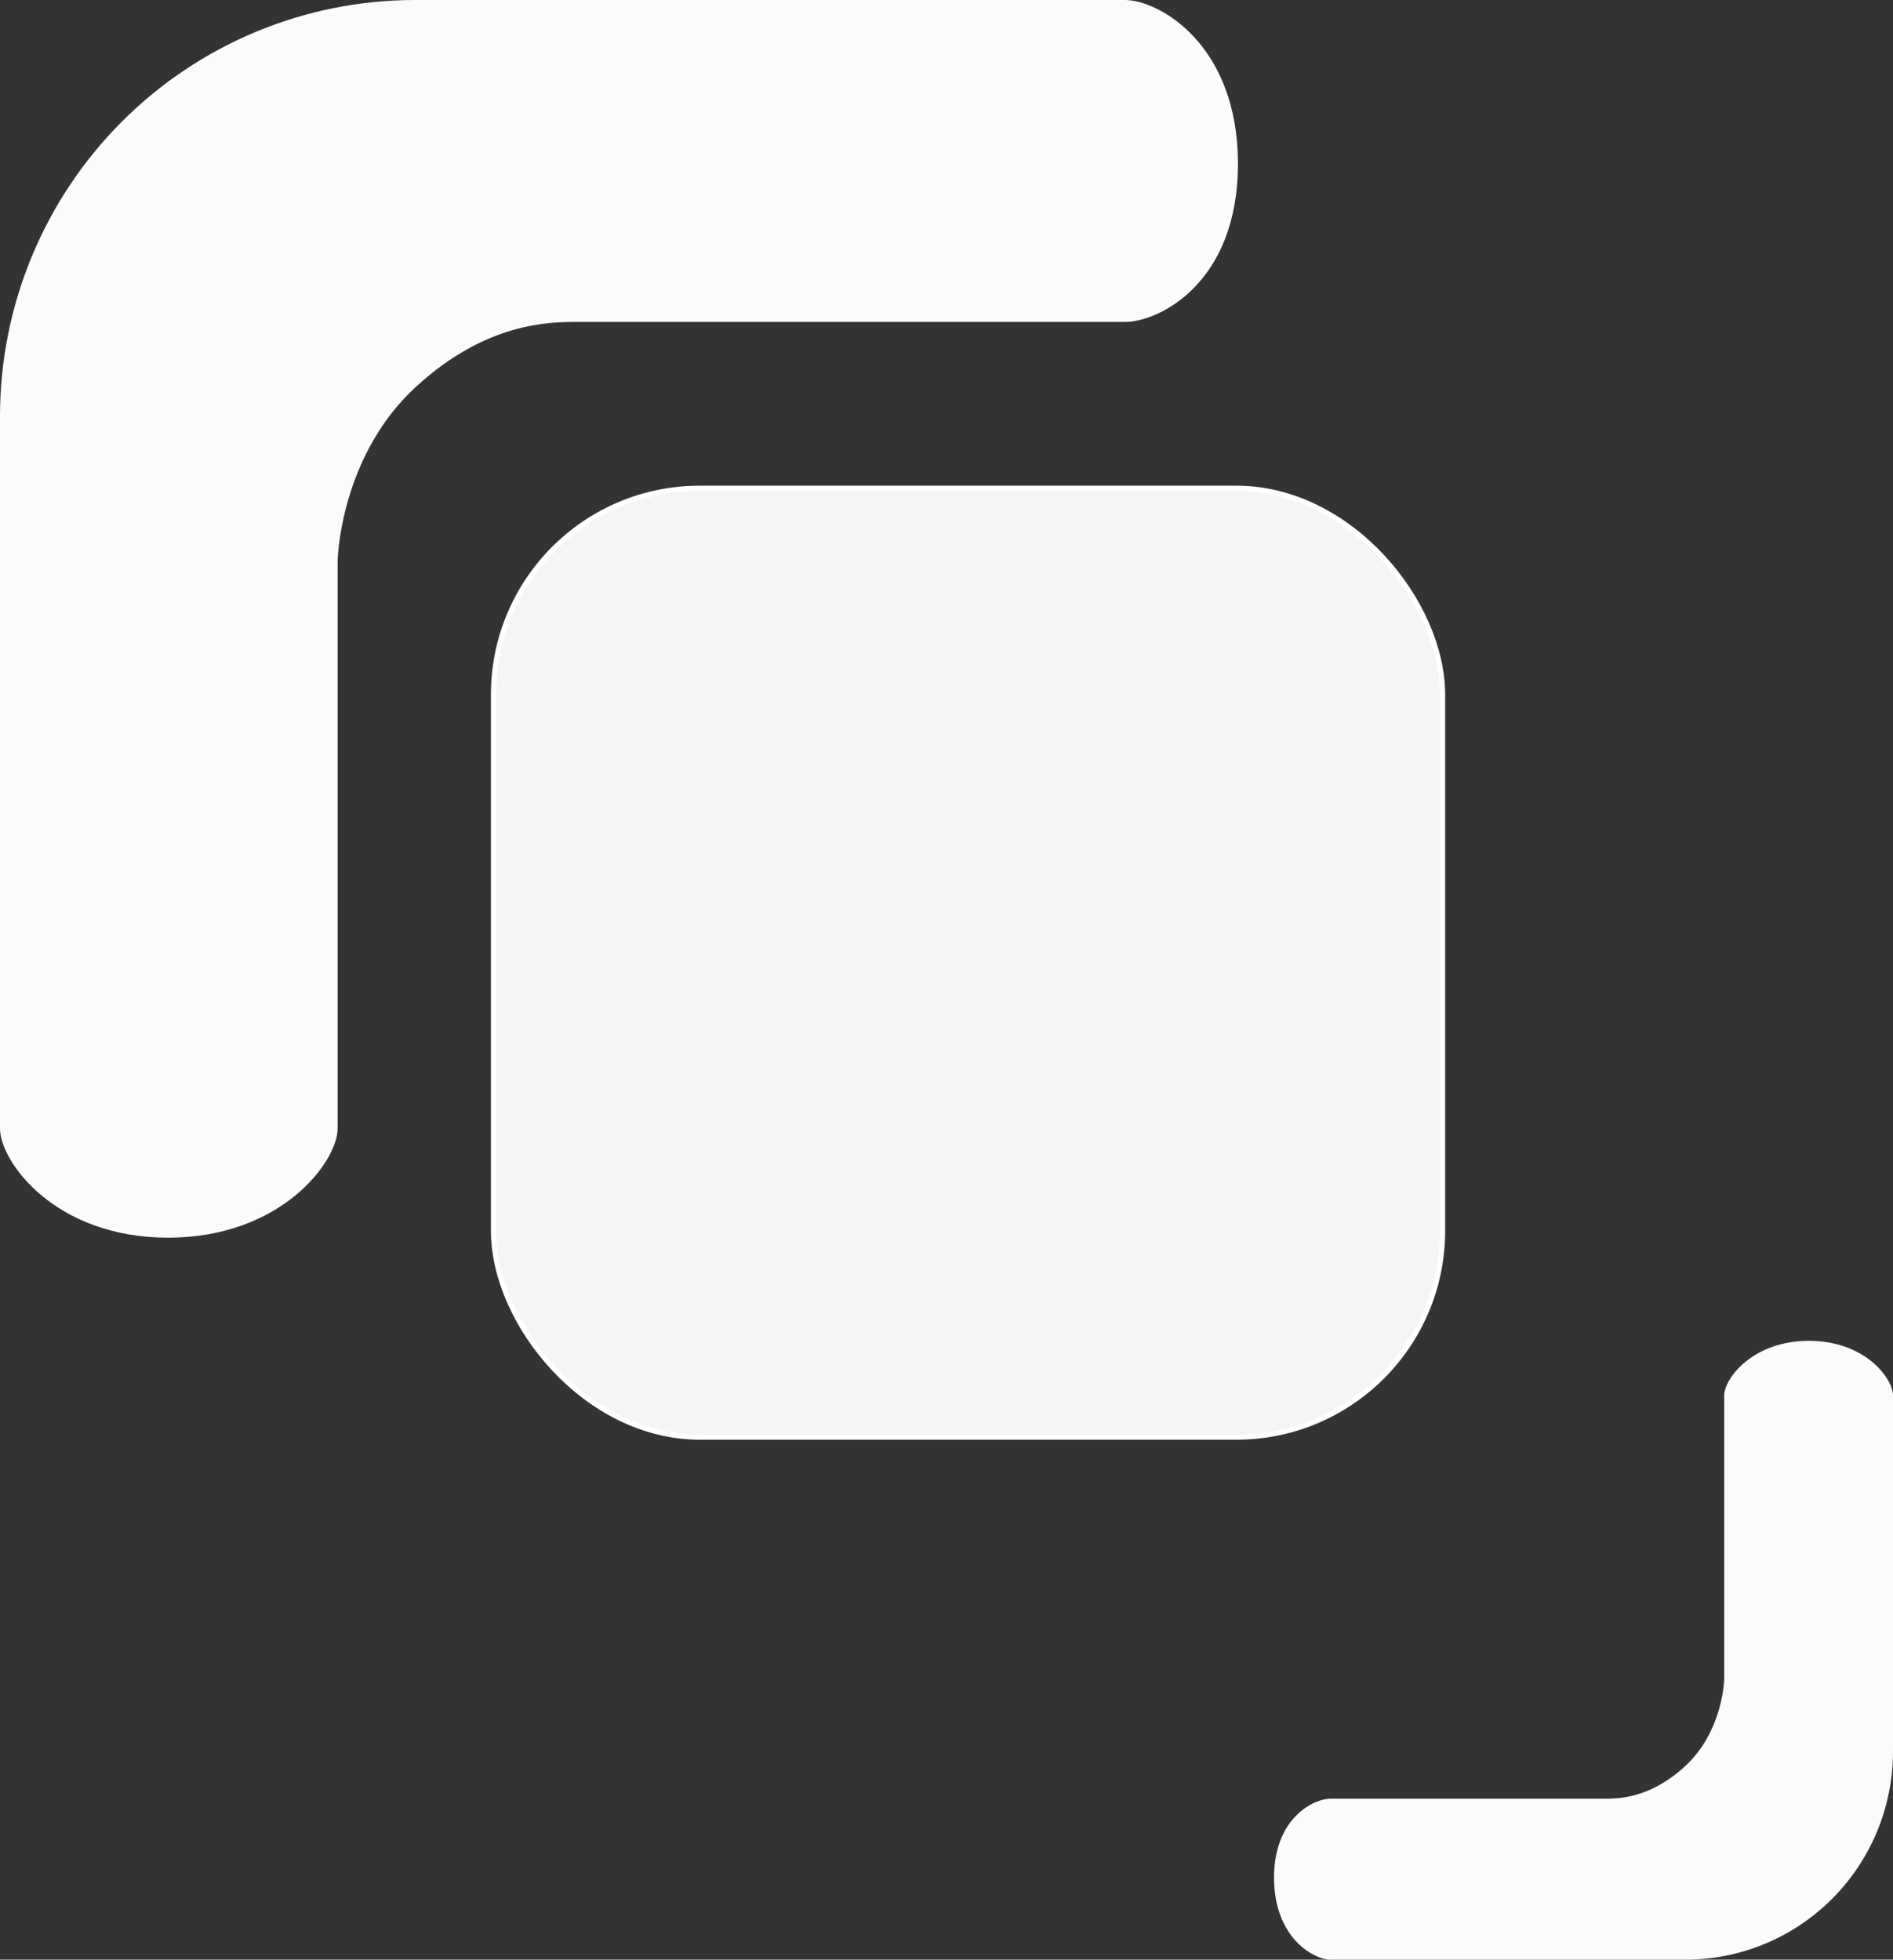 <?xml version="1.0" encoding="UTF-8"?> <svg xmlns="http://www.w3.org/2000/svg" width="367" height="380" viewBox="0 0 367 380" fill="none"><rect x="0" y="0" width="367" height="380" fill="#333333" stroke="none"/> <path d="M0 218.845C0 225.208 10.613 240 32.589 240C54.564 240 65.454 225.208 65.454 218.845C65.454 218.845 65.454 112.272 65.454 109.213C65.454 106.154 66.846 87.737 80.556 75.082C94.266 62.427 106.581 62.427 112.038 62.427C117.494 62.427 218.138 62.427 218.138 62.427C224.481 62.427 240 55.109 240 31.761C240 8.413 224.481 0 218.138 0H80.366C59.06 0.024 38.633 8.528 23.569 23.645C8.5 38.758 0.023 59.252 0 80.626V218.845Z" fill="#FBFBFB"></path> <path d="M367 270.577C367 267.396 361.694 260 350.706 260C339.718 260 334.273 267.396 334.273 270.577C334.273 270.577 334.273 323.864 334.273 325.394C334.273 326.923 333.577 336.131 326.722 342.459C319.867 348.787 313.709 348.787 310.981 348.787C308.253 348.787 257.931 348.787 257.931 348.787C254.76 348.787 247 352.445 247 364.12C247 375.794 254.76 380 257.931 380H326.817C337.47 379.988 347.684 375.736 355.216 368.177C362.75 360.621 366.988 350.374 367 339.687V270.577Z" fill="#FBFBFB"></path> <rect x="95.675" y="94.676" width="184" height="184" rx="40" fill="#F5F5F5"></rect> <rect x="95.675" y="94.676" width="184" height="184" rx="40" stroke="white"></rect> </svg> 